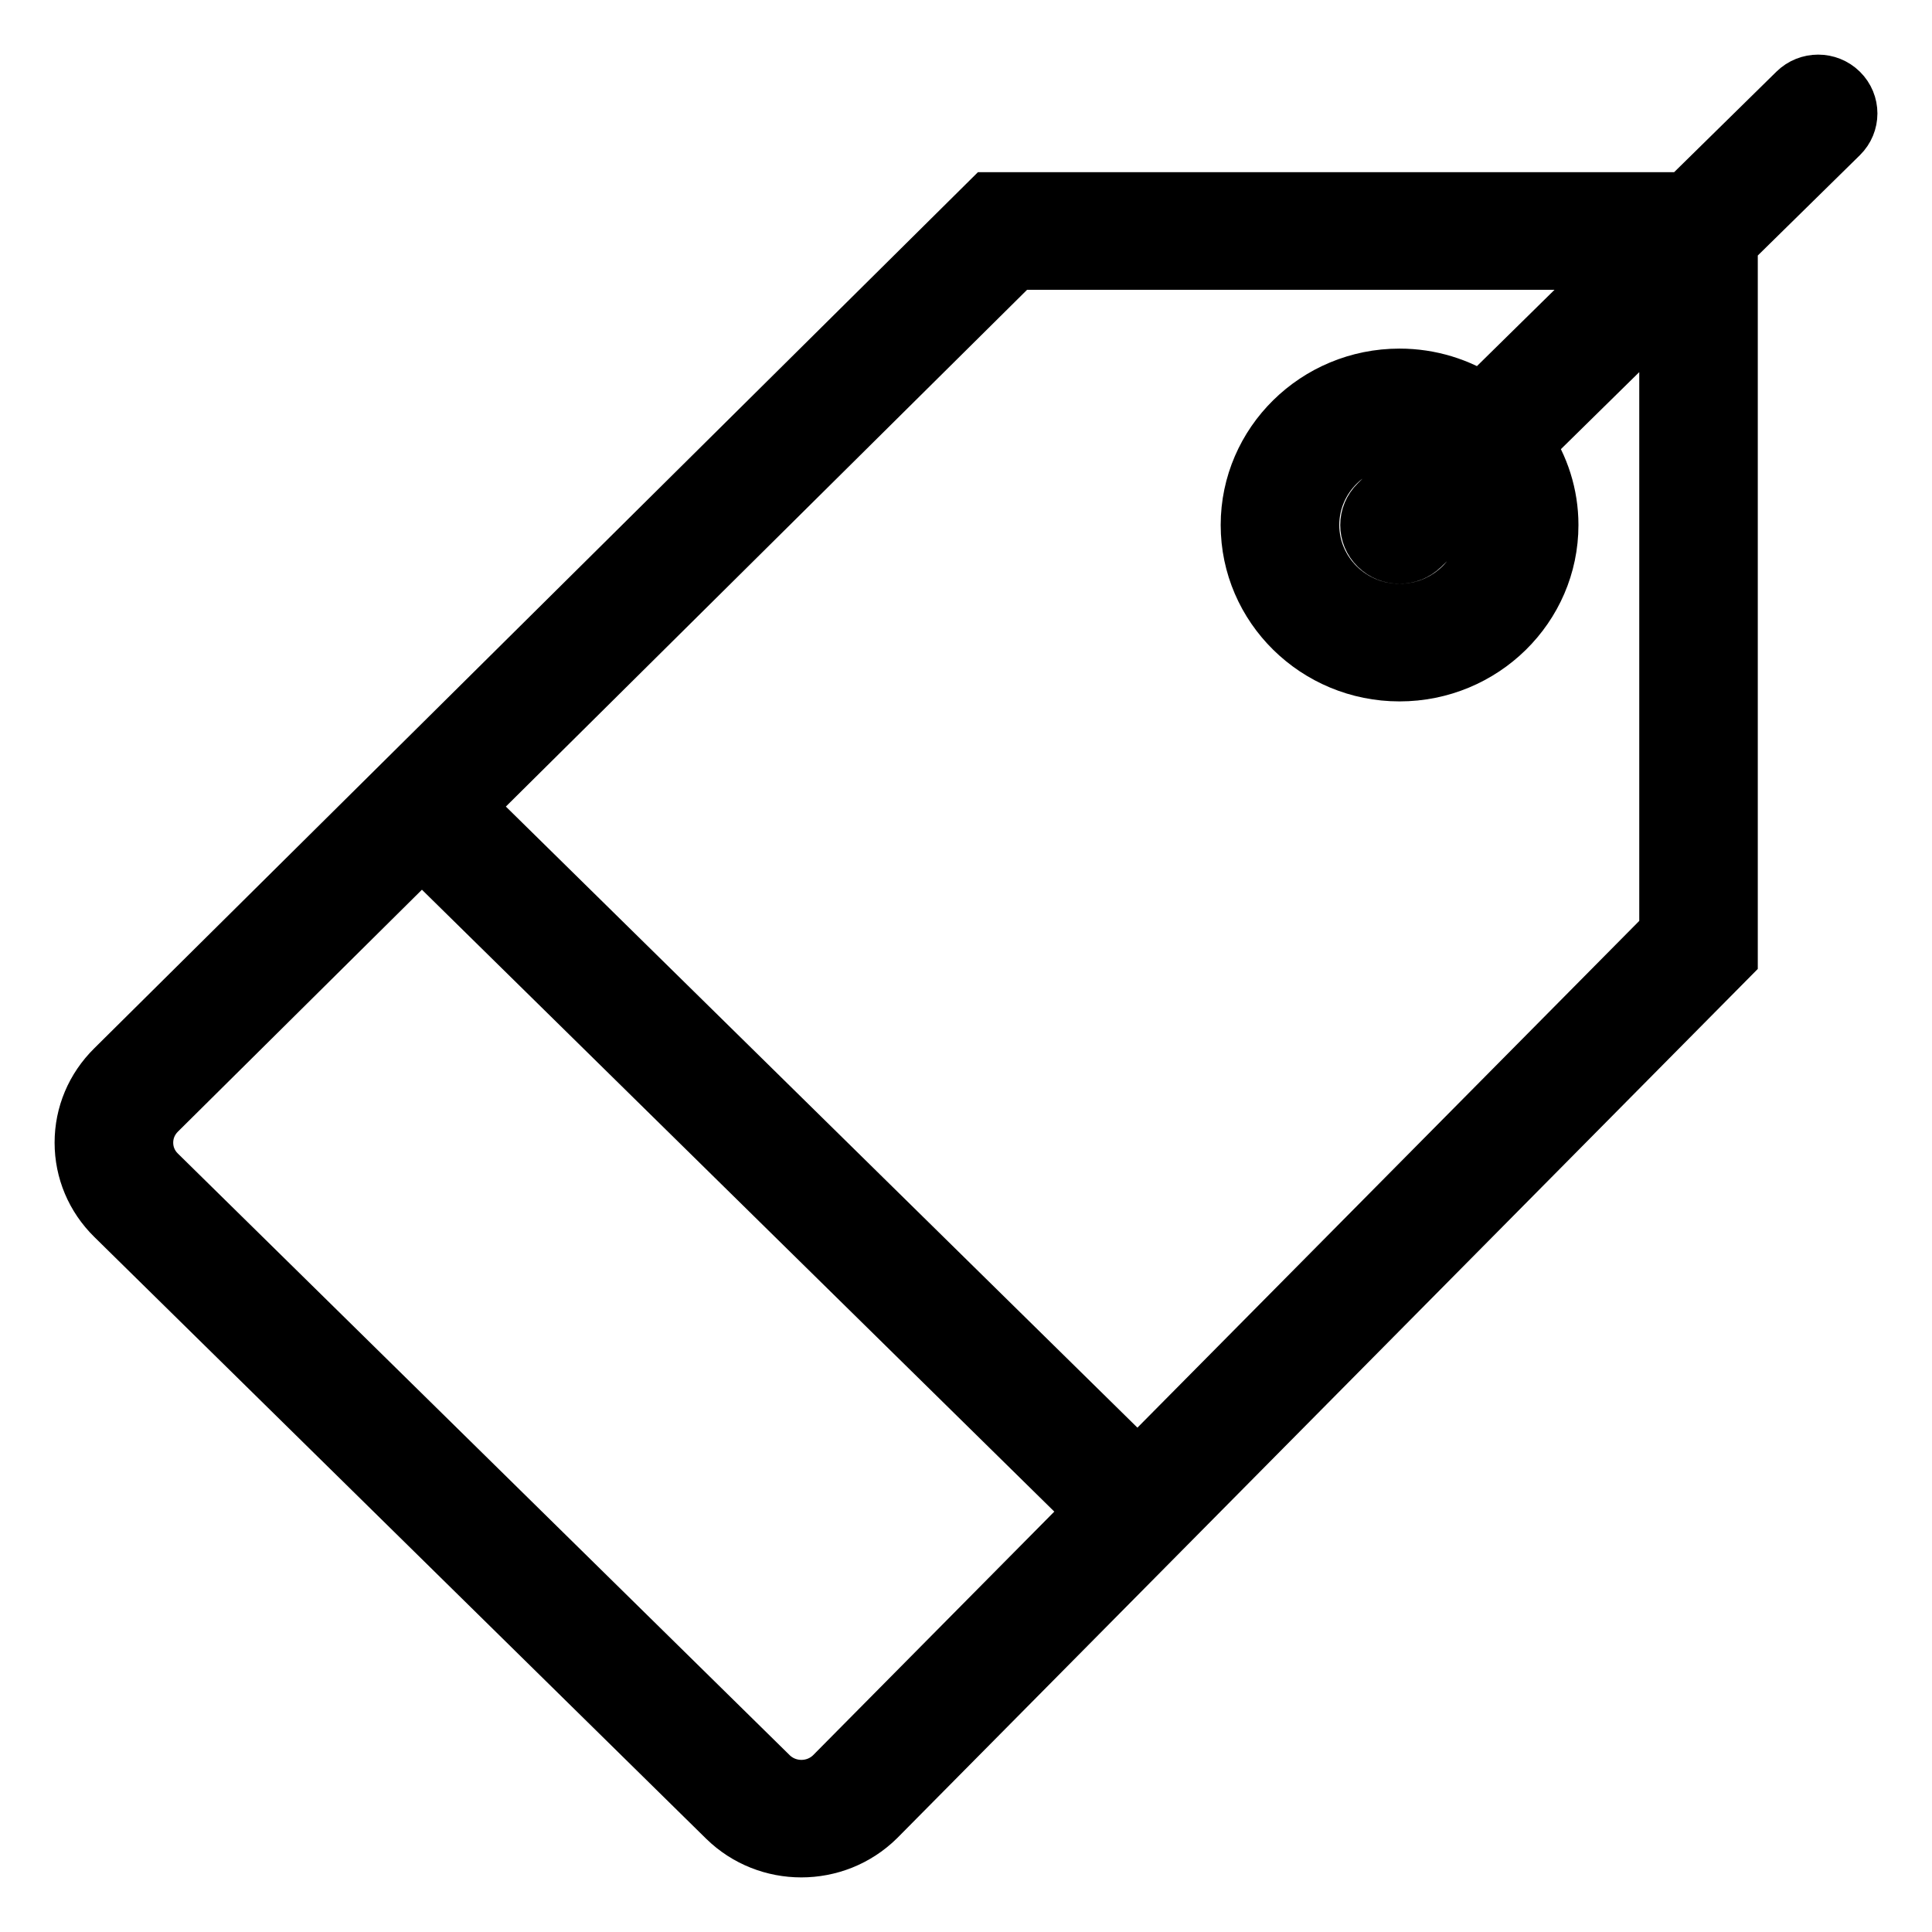 <svg width="23" height="23" viewBox="0 0 23 23" fill="none" xmlns="http://www.w3.org/2000/svg">
<path d="M21.896 1.103C21.757 0.966 21.532 0.966 21.393 1.103L20.073 2.4H11.786L1.368 12.729C1.131 12.963 1 13.273 1 13.603C1 13.932 1.131 14.243 1.368 14.476L8.652 21.64C8.897 21.88 9.218 22 9.539 22C9.862 22 10.185 21.879 10.432 21.636L20.576 11.391V2.895L21.896 1.598C22.035 1.461 22.035 1.24 21.896 1.103ZM9.156 21.145L1.871 13.981C1.768 13.88 1.712 13.746 1.712 13.603C1.712 13.46 1.768 13.326 1.872 13.223L5.022 10.1L13.047 17.992L9.925 21.145C9.713 21.353 9.368 21.353 9.156 21.145ZM19.865 11.107L13.544 17.49L5.524 9.603L12.083 3.1H19.361L17.641 4.792C17.36 4.608 17.023 4.5 16.661 4.5C15.68 4.5 14.882 5.285 14.882 6.25C14.882 7.215 15.68 8 16.661 8C17.643 8 18.441 7.215 18.441 6.25C18.441 5.894 18.331 5.564 18.144 5.287L19.865 3.595V11.107ZM17.729 6.25C17.729 6.829 17.25 7.3 16.661 7.3C16.073 7.3 15.594 6.829 15.594 6.25C15.594 5.671 16.073 5.2 16.661 5.2C16.826 5.2 16.98 5.24 17.119 5.306L16.41 6.003C16.27 6.14 16.27 6.361 16.41 6.498C16.479 6.566 16.57 6.6 16.661 6.6C16.752 6.6 16.843 6.566 16.913 6.498L17.622 5.801C17.689 5.937 17.729 6.089 17.729 6.25Z" fill="black" stroke="black" stroke-width="0.7"/>
</svg>

